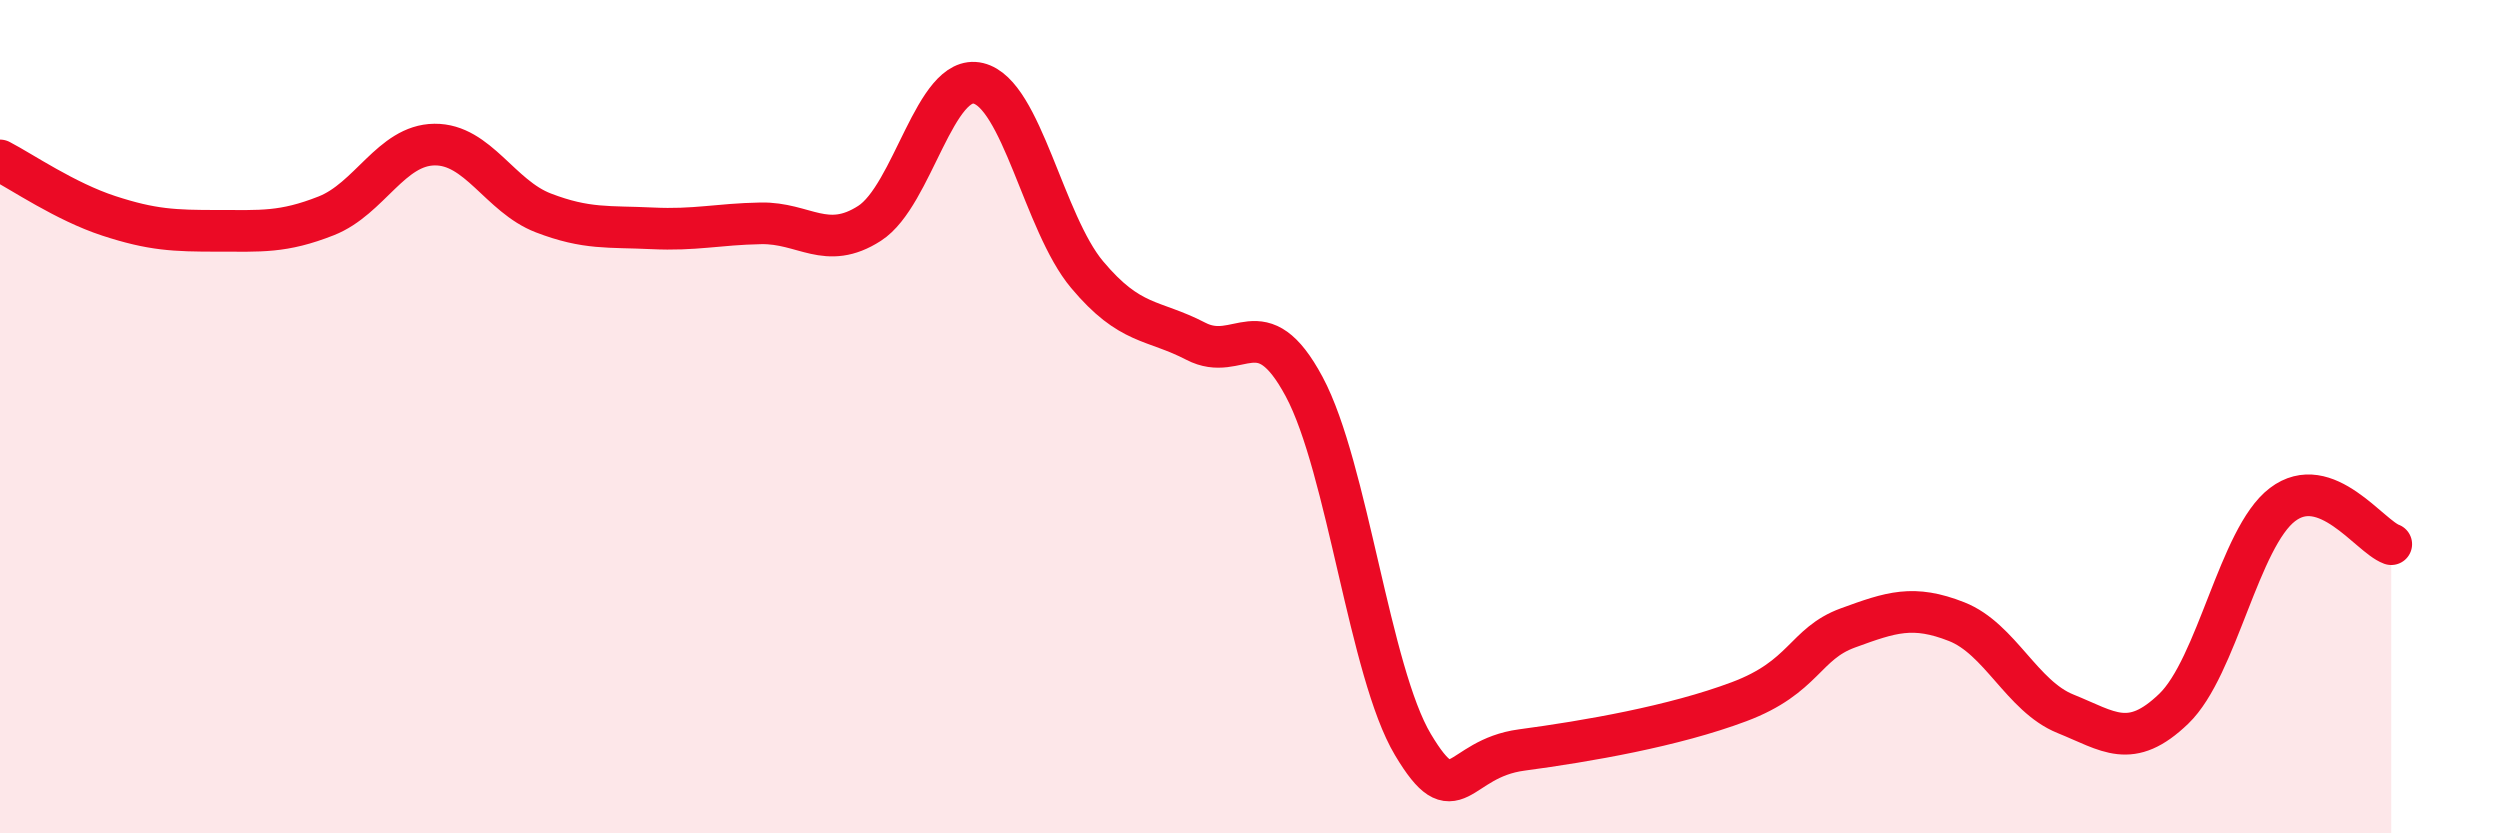 
    <svg width="60" height="20" viewBox="0 0 60 20" xmlns="http://www.w3.org/2000/svg">
      <path
        d="M 0,3.85 C 0.52,4.12 1.57,4.84 2.61,5.18 C 3.65,5.52 4.18,5.54 5.22,5.54 C 6.26,5.54 6.79,5.59 7.83,5.18 C 8.87,4.77 9.39,3.48 10.43,3.47 C 11.47,3.46 12,4.71 13.04,5.11 C 14.08,5.51 14.61,5.43 15.65,5.48 C 16.69,5.53 17.22,5.38 18.26,5.36 C 19.3,5.34 19.83,6.03 20.87,5.36 C 21.91,4.69 22.44,1.75 23.48,2 C 24.52,2.25 25.05,5.35 26.09,6.59 C 27.13,7.83 27.66,7.65 28.7,8.19 C 29.74,8.73 30.26,7.34 31.3,9.28 C 32.34,11.22 32.87,16.13 33.91,17.87 C 34.95,19.61 34.95,18.21 36.52,18 C 38.09,17.79 40.17,17.43 41.74,16.84 C 43.31,16.25 43.31,15.45 44.35,15.07 C 45.39,14.69 45.92,14.51 46.96,14.92 C 48,15.33 48.53,16.71 49.57,17.13 C 50.61,17.55 51.13,18.01 52.17,17.01 C 53.21,16.01 53.74,12.9 54.78,12.11 C 55.82,11.32 56.87,12.87 57.39,13.06L57.39 20L0 20Z"
        fill="#EB0A25"
        opacity="0.1"
        stroke-linecap="round"
        stroke-linejoin="round"
      />
      <path
        d="M 0,3.85 C 0.52,4.12 1.57,4.84 2.61,5.18 C 3.65,5.52 4.18,5.54 5.22,5.54 C 6.26,5.54 6.79,5.59 7.83,5.18 C 8.87,4.77 9.39,3.48 10.43,3.47 C 11.47,3.46 12,4.71 13.04,5.11 C 14.08,5.51 14.61,5.43 15.65,5.48 C 16.69,5.53 17.22,5.38 18.26,5.36 C 19.3,5.34 19.83,6.03 20.87,5.36 C 21.91,4.69 22.44,1.75 23.48,2 C 24.52,2.25 25.05,5.35 26.09,6.59 C 27.13,7.83 27.66,7.65 28.7,8.19 C 29.74,8.73 30.26,7.34 31.3,9.28 C 32.34,11.22 32.87,16.13 33.91,17.87 C 34.95,19.61 34.95,18.21 36.52,18 C 38.09,17.79 40.17,17.43 41.74,16.84 C 43.31,16.25 43.31,15.45 44.35,15.07 C 45.39,14.69 45.92,14.51 46.96,14.92 C 48,15.33 48.53,16.71 49.57,17.13 C 50.61,17.55 51.13,18.01 52.17,17.01 C 53.21,16.01 53.74,12.9 54.78,12.11 C 55.82,11.32 56.87,12.87 57.39,13.06"
        stroke="#EB0A25"
        stroke-width="1"
        fill="none"
        stroke-linecap="round"
        stroke-linejoin="round"
      />
    </svg>
  